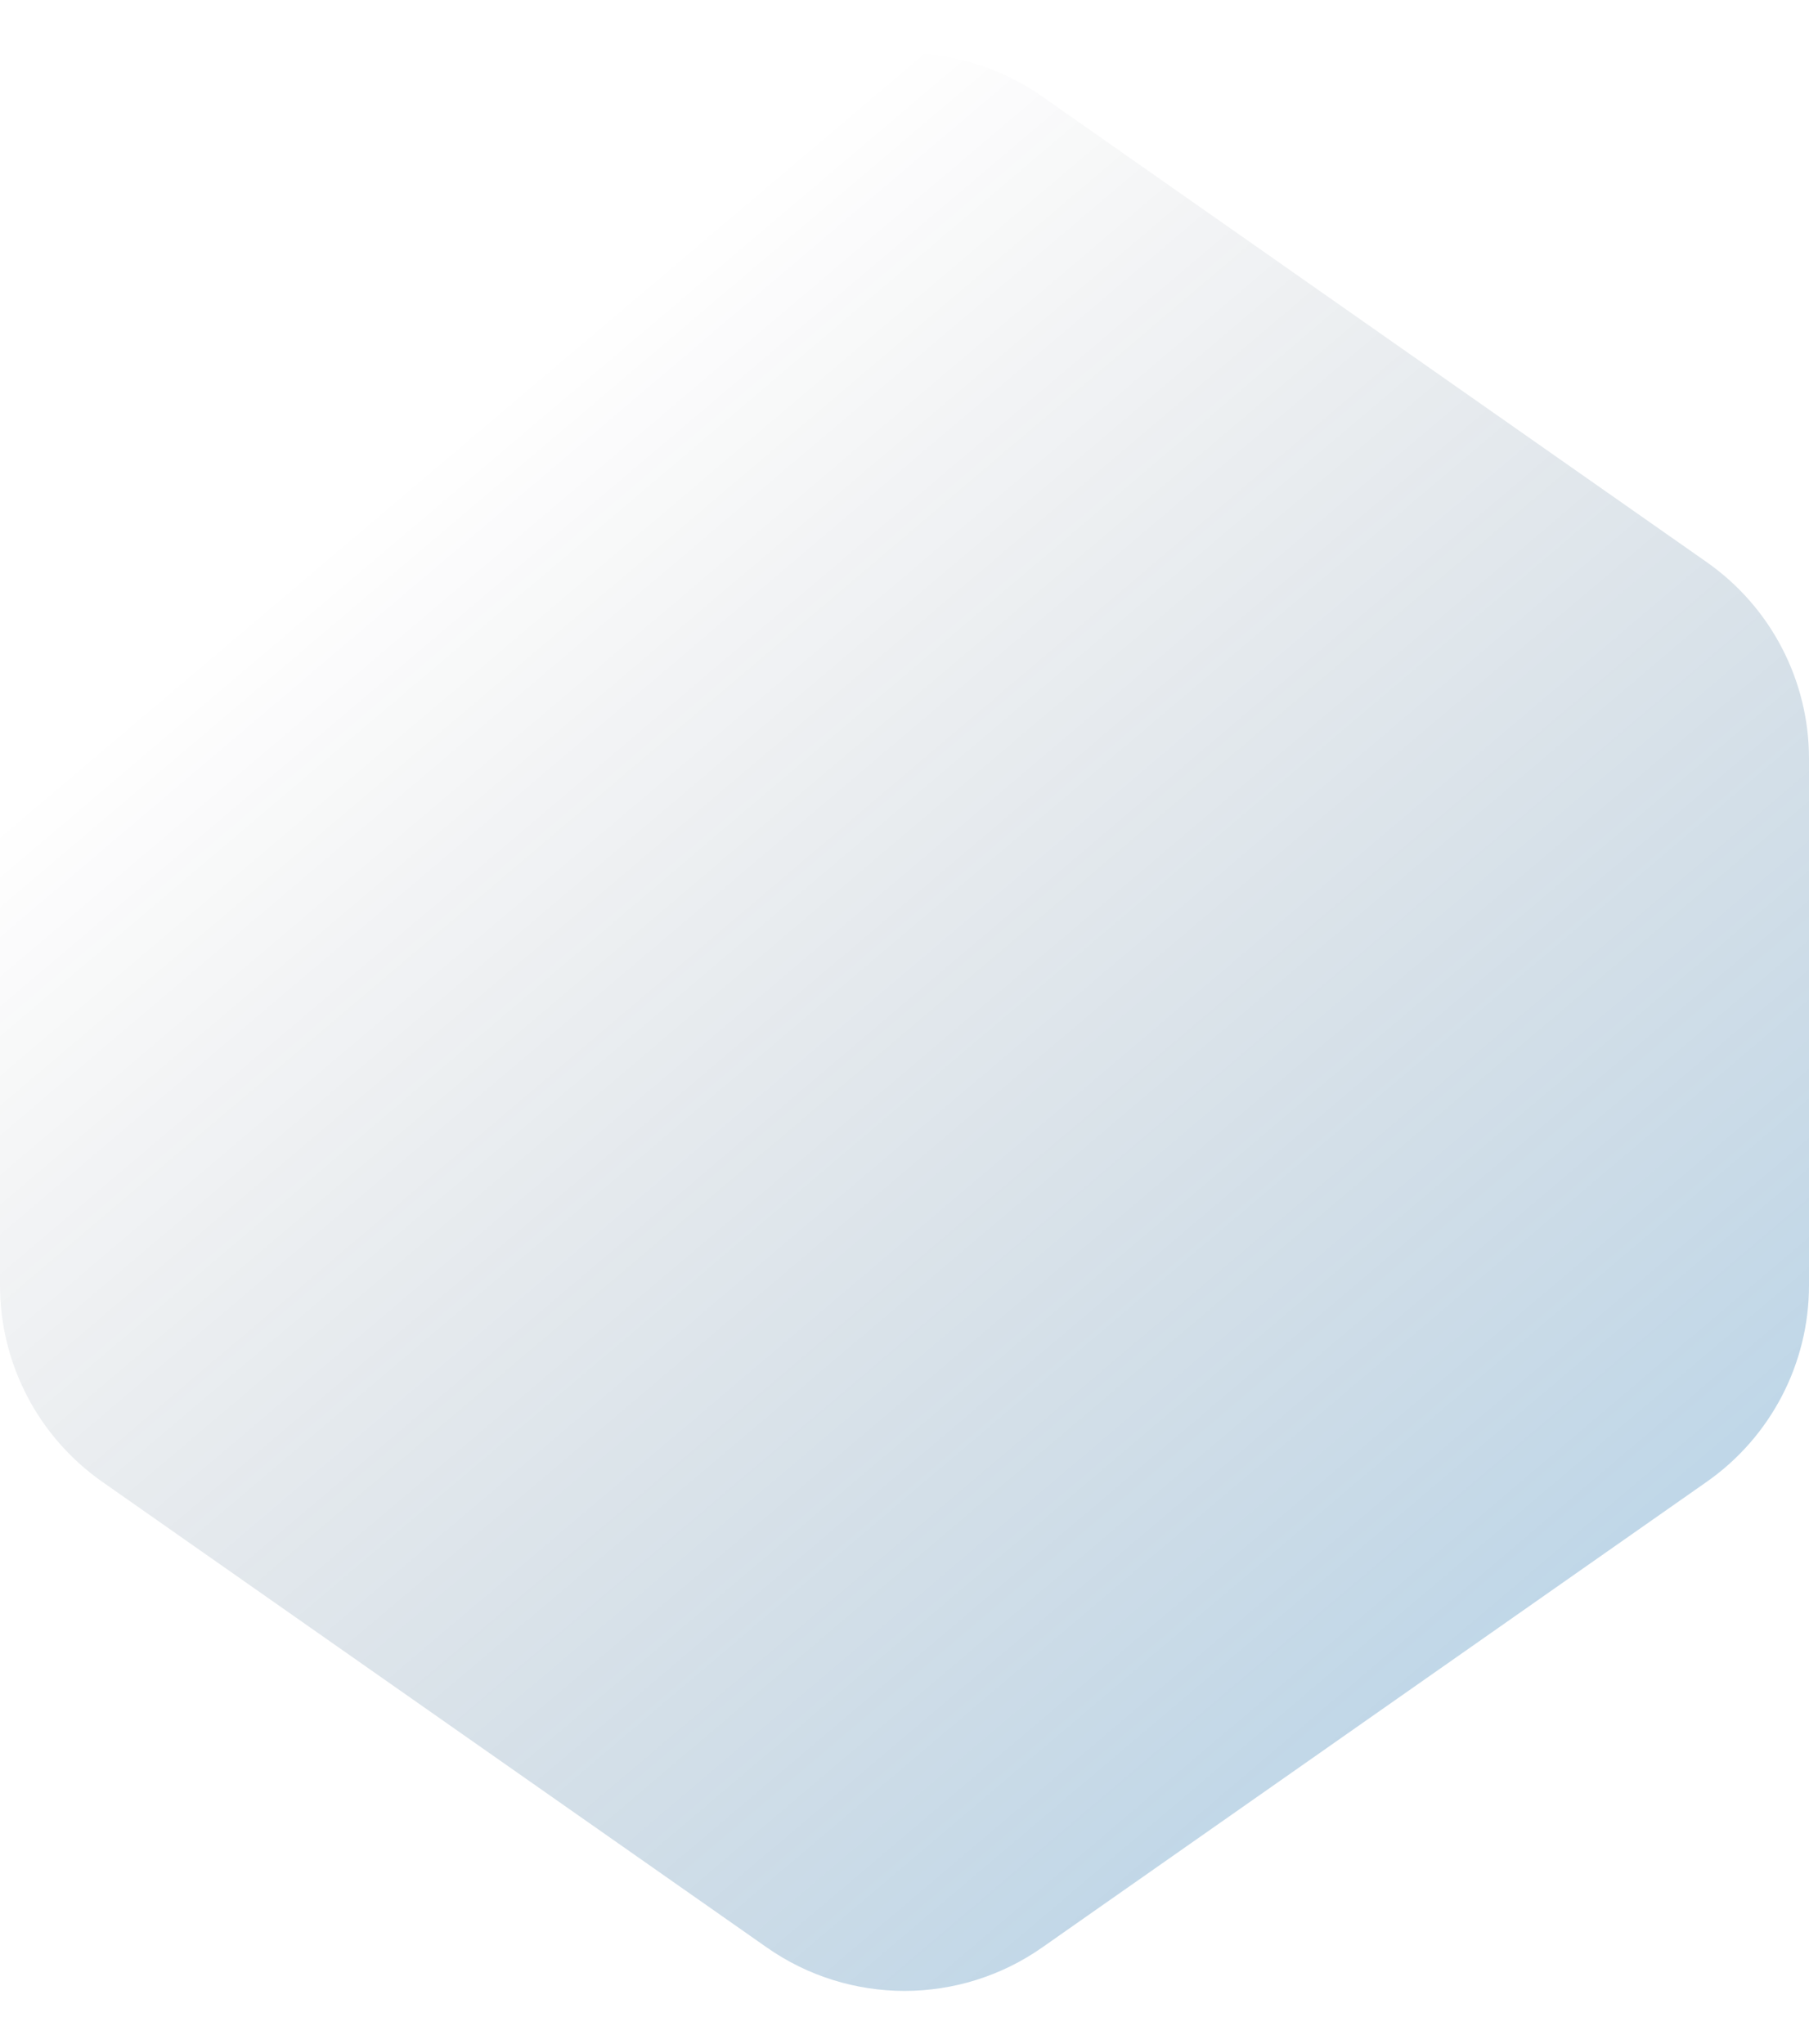 <?xml version="1.0" encoding="UTF-8"?> <svg xmlns="http://www.w3.org/2000/svg" width="377" height="426" viewBox="0 0 377 426" fill="none"><g opacity="0.3"><path d="M355.695 117.169L217.195 20.109C199.969 8.038 177.031 8.038 159.805 20.109L21.305 117.169C7.951 126.527 0 141.809 0 158.115V267.885C0 284.191 7.951 299.473 21.305 308.831L159.805 405.891C177.031 417.962 199.969 417.962 217.195 405.891L355.695 308.831C369.049 299.473 377 284.191 377 267.885V158.115C377 141.809 369.049 126.527 355.695 117.169Z" fill="url(#paint0_linear_522_427)"></path></g><defs><linearGradient id="paint0_linear_522_427" x1="85.5" y1="99" x2="345.5" y2="405.5" gradientUnits="userSpaceOnUse"><stop stop-color="#050B1D" stop-opacity="0"></stop><stop offset="1" stop-color="#006FBE"></stop></linearGradient></defs></svg> 